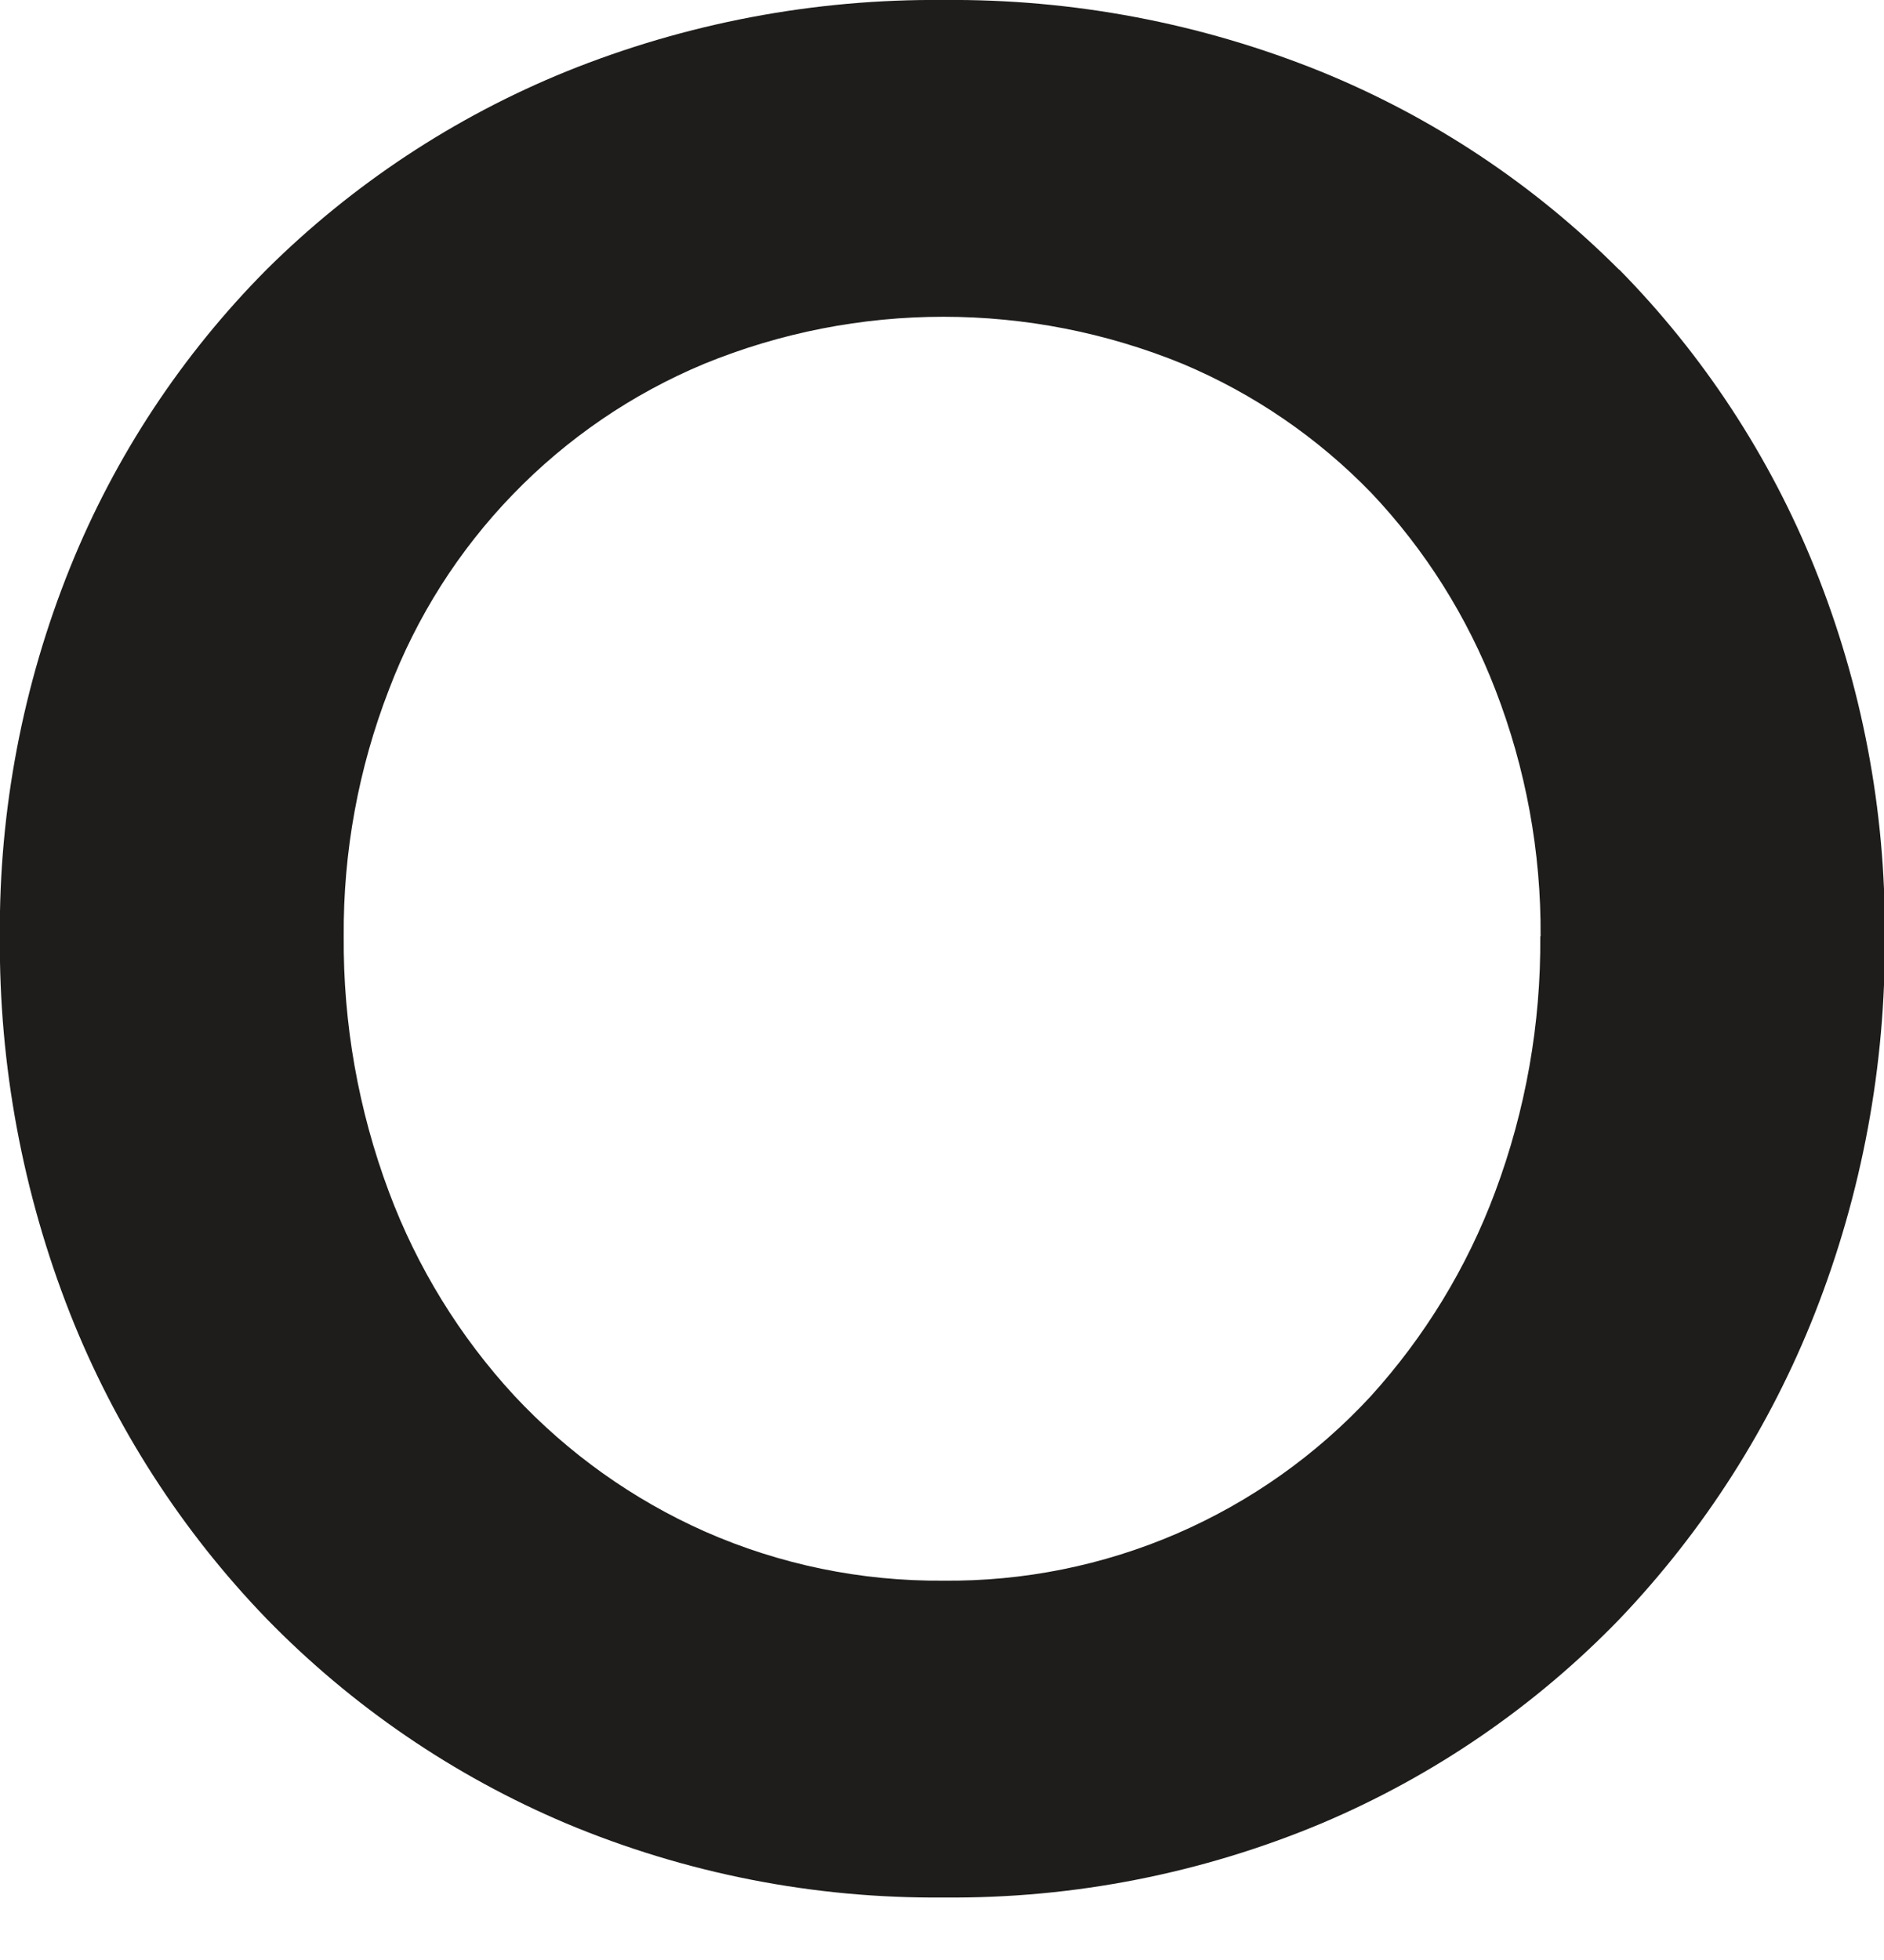 <svg width="25" height="26" viewBox="0 0 25 26" fill="none" xmlns="http://www.w3.org/2000/svg">
<g clip-path="url(#clip0_10_74)">
<path d="M21.484 3.577C20.354 2.445 19.008 1.552 17.527 0.949C15.937 0.306 14.235 -0.016 12.52 -3.03436e-05C10.805 -0.016 9.103 0.306 7.513 0.949C6.028 1.553 4.677 2.445 3.539 3.574C2.414 4.706 1.526 6.051 0.929 7.531C0.303 9.085 -0.014 10.746 -0.002 12.421C-0.014 14.132 0.302 15.829 0.928 17.421C1.524 18.93 2.411 20.308 3.539 21.475C4.669 22.634 6.019 23.556 7.51 24.187C9.097 24.853 10.803 25.187 12.524 25.171C14.245 25.187 15.951 24.852 17.538 24.187C19.026 23.558 20.372 22.635 21.495 21.473C22.611 20.302 23.489 18.927 24.082 17.422C24.708 15.83 25.023 14.133 25.011 12.422C25.023 10.747 24.706 9.086 24.08 7.532C23.485 6.056 22.604 4.712 21.488 3.577M20.439 12.422C20.448 13.58 20.245 14.73 19.839 15.814C19.466 16.814 18.905 17.733 18.188 18.523C17.466 19.304 16.588 19.924 15.611 20.346C14.634 20.767 13.58 20.979 12.517 20.968C11.428 20.977 10.349 20.755 9.353 20.316C8.398 19.892 7.539 19.279 6.826 18.516C6.101 17.731 5.535 16.812 5.161 15.811C4.755 14.726 4.552 13.577 4.561 12.419C4.553 11.301 4.757 10.191 5.161 9.148C5.528 8.181 6.088 7.299 6.808 6.556C7.527 5.813 8.39 5.224 9.345 4.826C11.379 3.994 13.658 3.994 15.692 4.826C16.635 5.222 17.488 5.806 18.199 6.541C18.912 7.295 19.47 8.181 19.843 9.149C20.247 10.192 20.451 11.302 20.443 12.42" fill="#1E1D1C"/>
</g>
<defs>
<clipPath id="clip0_10_74">
<rect width="25.007" height="25.171" fill="white"/>
</clipPath>
</defs>
</svg>
